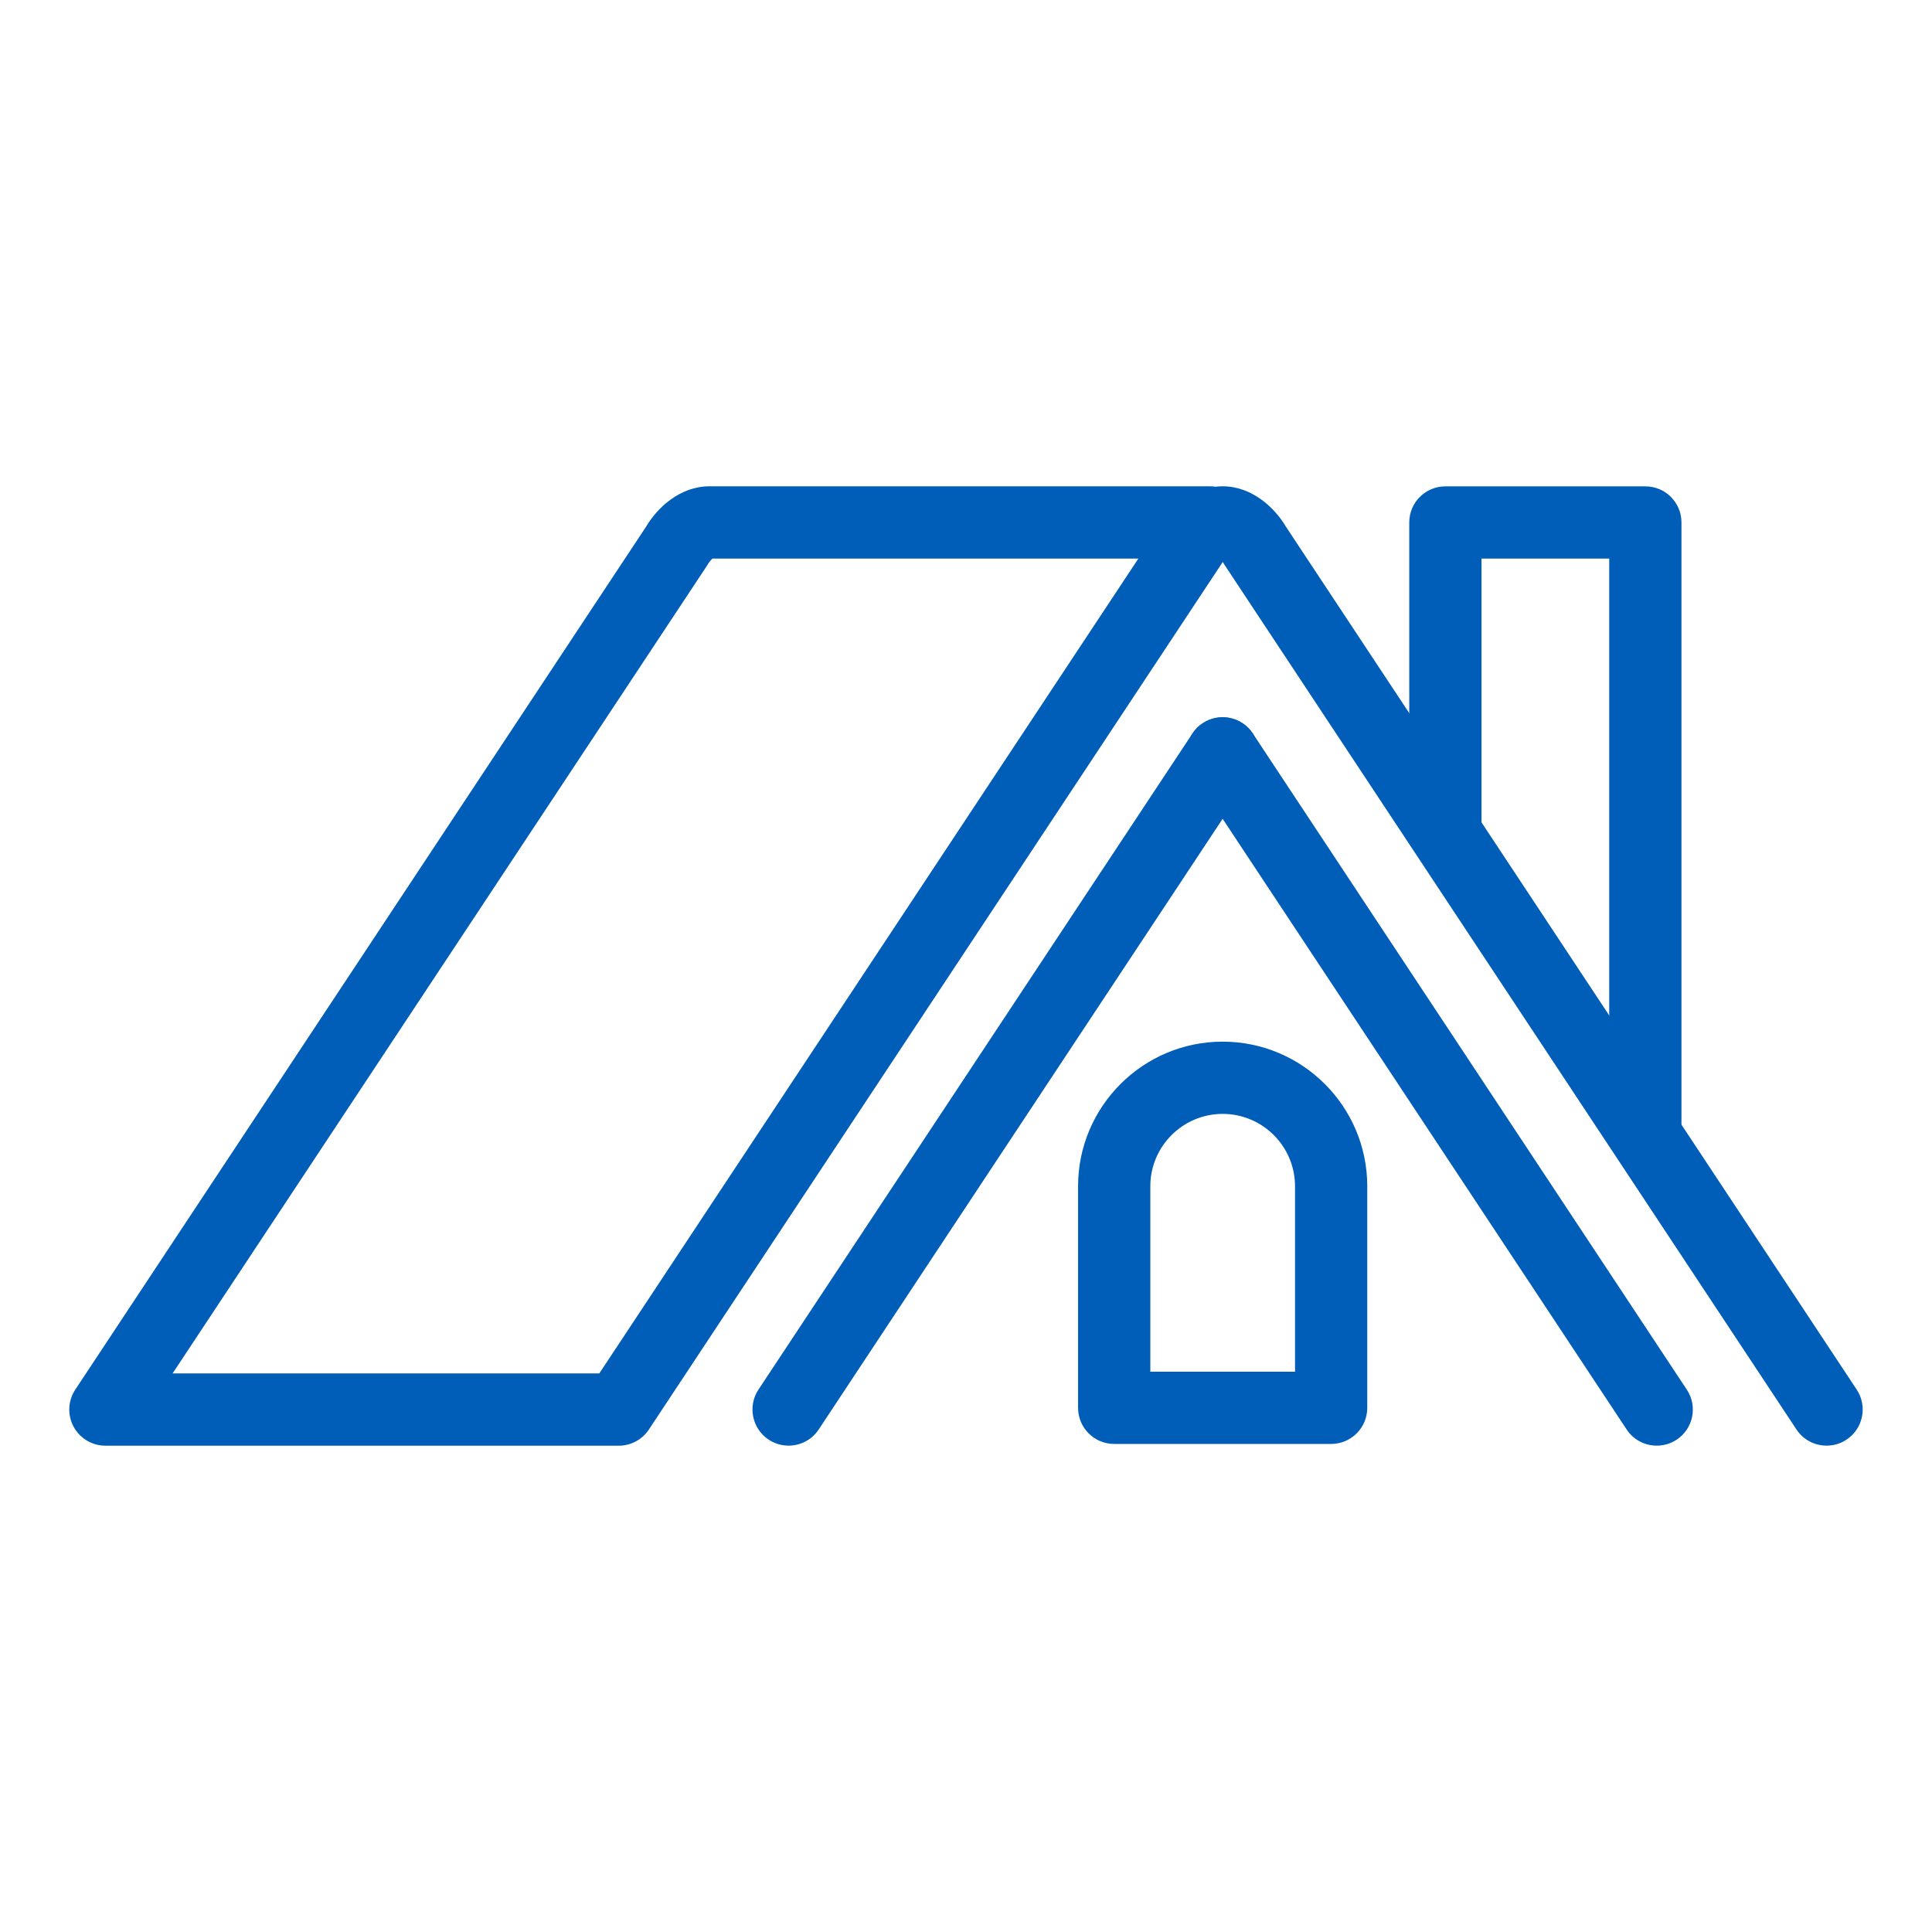 <?xml version="1.0" encoding="utf-8"?>
<!-- Generator: Adobe Illustrator 27.9.0, SVG Export Plug-In . SVG Version: 6.00 Build 0)  -->
<svg version="1.1" id="Layer_1" xmlns="http://www.w3.org/2000/svg" xmlns:xlink="http://www.w3.org/1999/xlink" x="0px" y="0px"
	 viewBox="0 0 374.4 374.4" style="enable-background:new 0 0 374.4 374.4;" xml:space="preserve">
<style type="text/css">
	.st0{fill:#005EB8;}
</style>
<g>
	<path class="st0" d="M257.96,279.82h-42.04c-3.87,0-7-3.13-7-7v-42.94c0-15.45,12.57-28.02,28.02-28.02s28.02,12.57,28.02,28.02
		v42.94C264.96,276.69,261.82,279.82,257.96,279.82z M222.92,265.82h28.04v-35.94c0-7.73-6.29-14.02-14.02-14.02
		s-14.02,6.29-14.02,14.02V265.82z"/>
	<path class="st0" d="M152.82,280.15c-1.33,0-2.67-0.38-3.86-1.16c-3.22-2.13-4.11-6.48-1.98-9.7l84.11-127.16
		c2.13-3.23,6.47-4.11,9.7-1.98c3.22,2.13,4.11,6.48,1.98,9.7l-84.11,127.16C157.32,279.05,155.09,280.15,152.82,280.15z"/>
	<path class="st0" d="M353.97,280.15c-2.27,0-4.5-1.1-5.84-3.14L237.37,109.57c-0.13-0.19-0.15-0.21-0.25-0.41
		c-0.04-0.07-0.1-0.16-0.17-0.24c-0.09,0.11-0.17,0.23-0.23,0.33c-0.11,0.21-0.08,0.14-0.21,0.33L125.75,277.02
		c-1.3,1.96-3.49,3.14-5.84,3.14H20.43c-2.58,0-4.95-1.42-6.17-3.69c-1.22-2.27-1.09-5.03,0.33-7.18l110.65-167.28
		c2.15-3.64,6.57-7.77,12.22-7.77h97.02c0.37,0,0.73,0.03,1.08,0.08c0.45-0.05,0.91-0.08,1.38-0.08c5.65,0,10.07,4.13,12.22,7.77
		l110.65,167.28c2.13,3.22,1.25,7.57-1.98,9.7C356.64,279.78,355.3,280.15,353.97,280.15z M33.45,266.15h82.69L220.6,108.25h-82.54
		c-0.32,0.29-0.71,0.8-0.77,0.91c-0.08,0.14-0.16,0.28-0.25,0.41L33.45,266.15z"/>
	<path class="st0" d="M321.06,280.15c-2.27,0-4.5-1.1-5.84-3.14L231.1,149.86c-2.13-3.22-1.25-7.57,1.98-9.7
		c3.23-2.13,7.57-1.25,9.7,1.98l84.11,127.16c2.13,3.22,1.25,7.57-1.98,9.7C323.72,279.78,322.38,280.15,321.06,280.15z"/>
	<path class="st0" d="M318.85,224.89c-3.87,0-7-3.13-7-7V108.25h-24.75v51.32c0,3.87-3.13,7-7,7s-7-3.13-7-7v-58.32
		c0-3.87,3.13-7,7-7h38.75c3.87,0,7,3.13,7,7v116.64C325.85,221.75,322.71,224.89,318.85,224.89z"/>
</g>
</svg>
